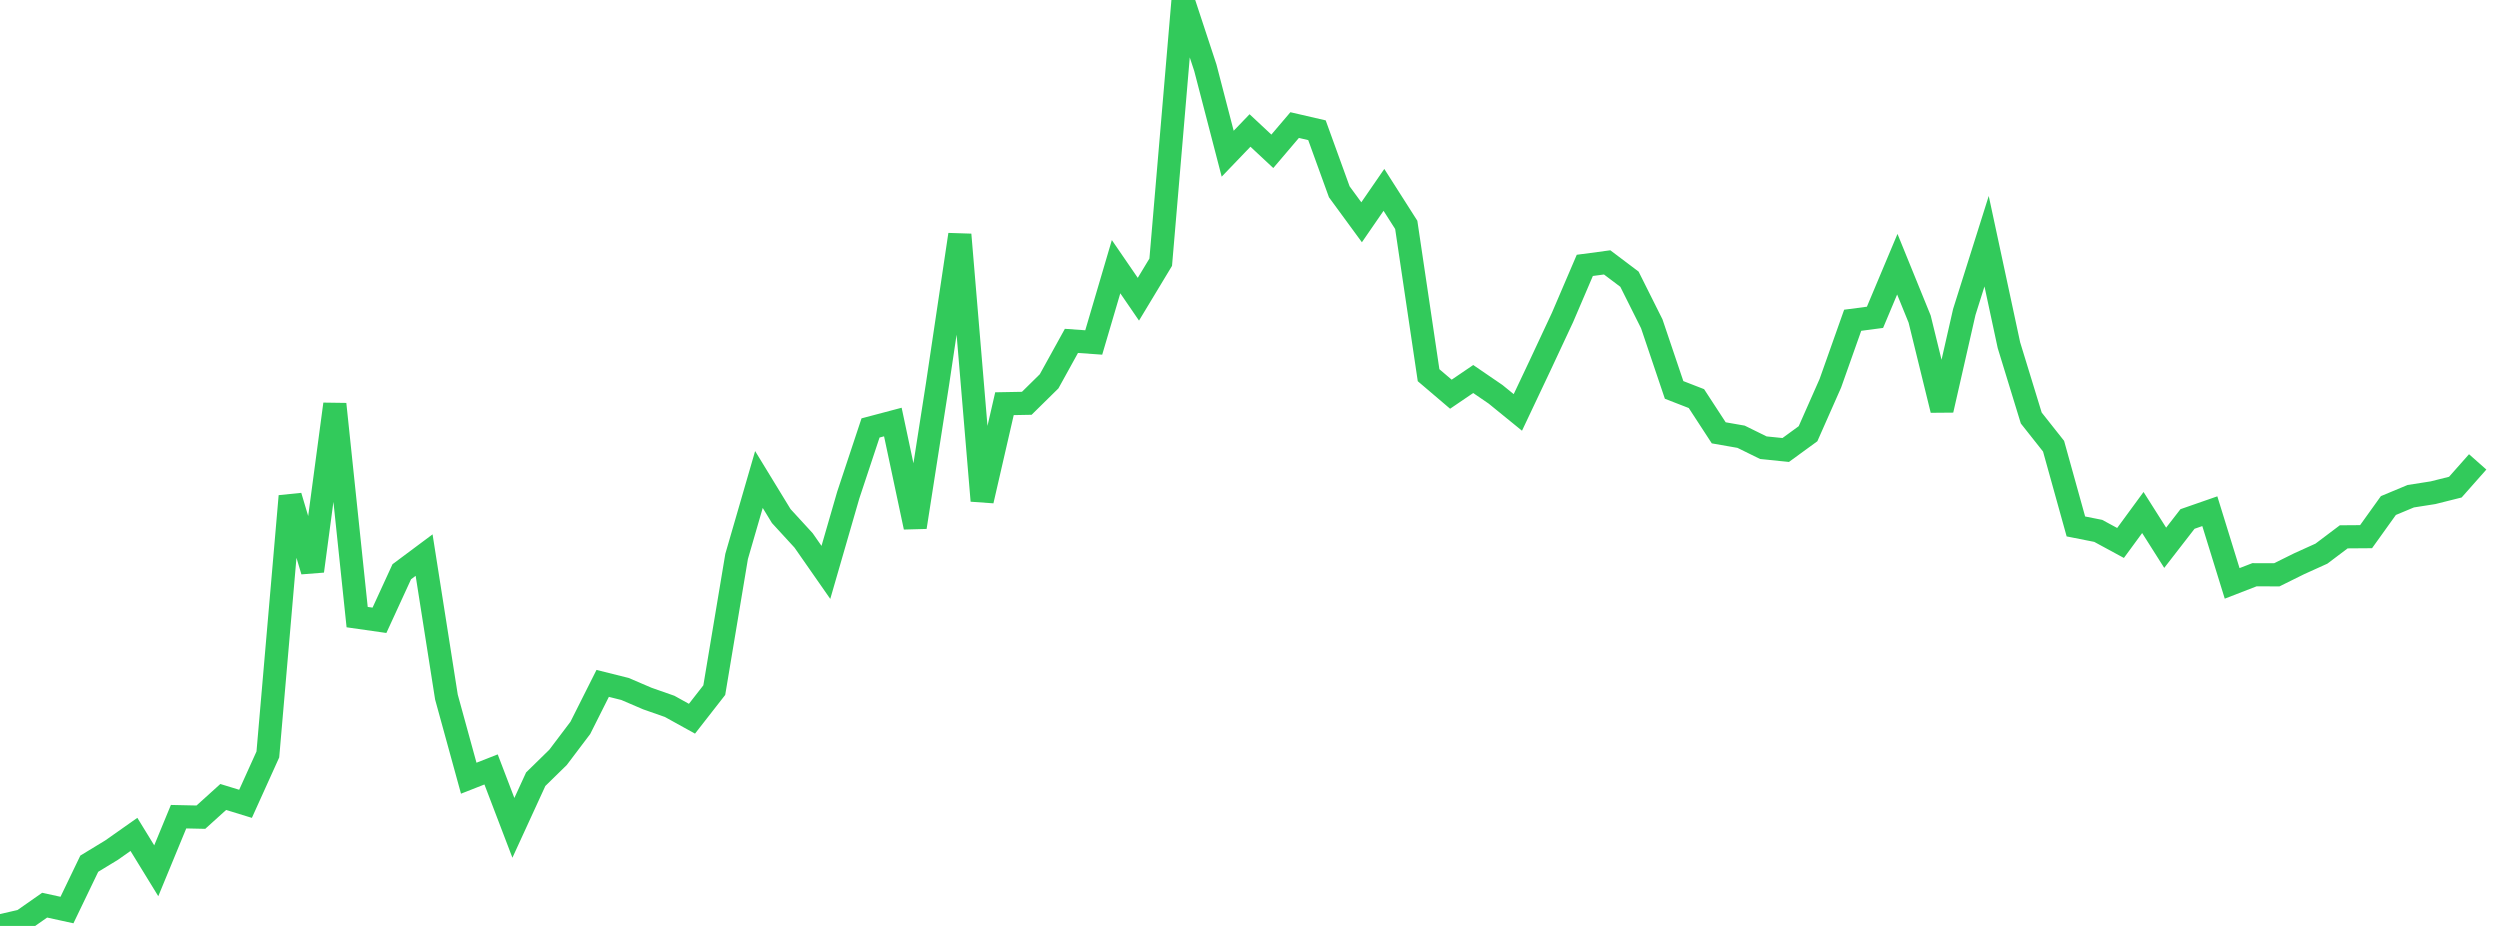 <?xml version="1.0" standalone="no"?>
<!DOCTYPE svg PUBLIC "-//W3C//DTD SVG 1.1//EN" "http://www.w3.org/Graphics/SVG/1.1/DTD/svg11.dtd">

<svg width="135" height="50" viewBox="0 0 135 50" preserveAspectRatio="none" 
  xmlns="http://www.w3.org/2000/svg"
  xmlns:xlink="http://www.w3.org/1999/xlink">


<polyline points="0.0, 50.0 1.205, 49.723 2.411, 48.879 3.616, 49.142 4.821, 46.639 6.027, 45.906 7.232, 45.057 8.438, 47.022 9.643, 44.101 10.848, 44.127 12.054, 43.037 13.259, 43.406 14.464, 40.741 15.67, 26.792 16.875, 30.838 18.08, 21.823 19.286, 33.324 20.491, 33.496 21.696, 30.874 22.902, 29.975 24.107, 37.64 25.312, 42.023 26.518, 41.549 27.723, 44.704 28.929, 42.077 30.134, 40.898 31.339, 39.304 32.545, 36.903 33.75, 37.204 34.955, 37.721 36.161, 38.144 37.366, 38.811 38.571, 37.267 39.777, 30.048 40.982, 25.893 42.188, 27.868 43.393, 29.181 44.598, 30.909 45.804, 26.74 47.009, 23.109 48.214, 22.79 49.42, 28.466 50.625, 20.748 51.83, 12.669 53.036, 27.04 54.241, 21.8 55.446, 21.778 56.652, 20.591 57.857, 18.408 59.062, 18.493 60.268, 14.401 61.473, 16.158 62.679, 14.159 63.884, 0.0 65.089, 3.659 66.295, 8.301 67.5, 7.046 68.705, 8.171 69.911, 6.754 71.116, 7.033 72.321, 10.357 73.527, 12.003 74.732, 10.253 75.938, 12.144 77.143, 20.261 78.348, 21.287 79.554, 20.467 80.759, 21.291 81.964, 22.271 83.17, 19.722 84.375, 17.144 85.58, 14.33 86.786, 14.169 87.991, 15.077 89.196, 17.486 90.402, 21.056 91.607, 21.524 92.812, 23.373 94.018, 23.584 95.223, 24.177 96.429, 24.299 97.634, 23.421 98.839, 20.697 100.045, 17.294 101.25, 17.135 102.455, 14.267 103.661, 17.231 104.866, 22.143 106.071, 16.849 107.277, 13.025 108.482, 18.639 109.688, 22.572 110.893, 24.095 112.098, 28.428 113.304, 28.667 114.509, 29.32 115.714, 27.676 116.92, 29.58 118.125, 28.025 119.33, 27.605 120.536, 31.503 121.741, 31.036 122.946, 31.04 124.152, 30.443 125.357, 29.897 126.562, 28.989 127.768, 28.98 128.973, 27.299 130.179, 26.796 131.384, 26.607 132.589, 26.305 133.795, 24.942" fill="none" stroke="#32ca5b" stroke-width="1.25"/>

</svg>